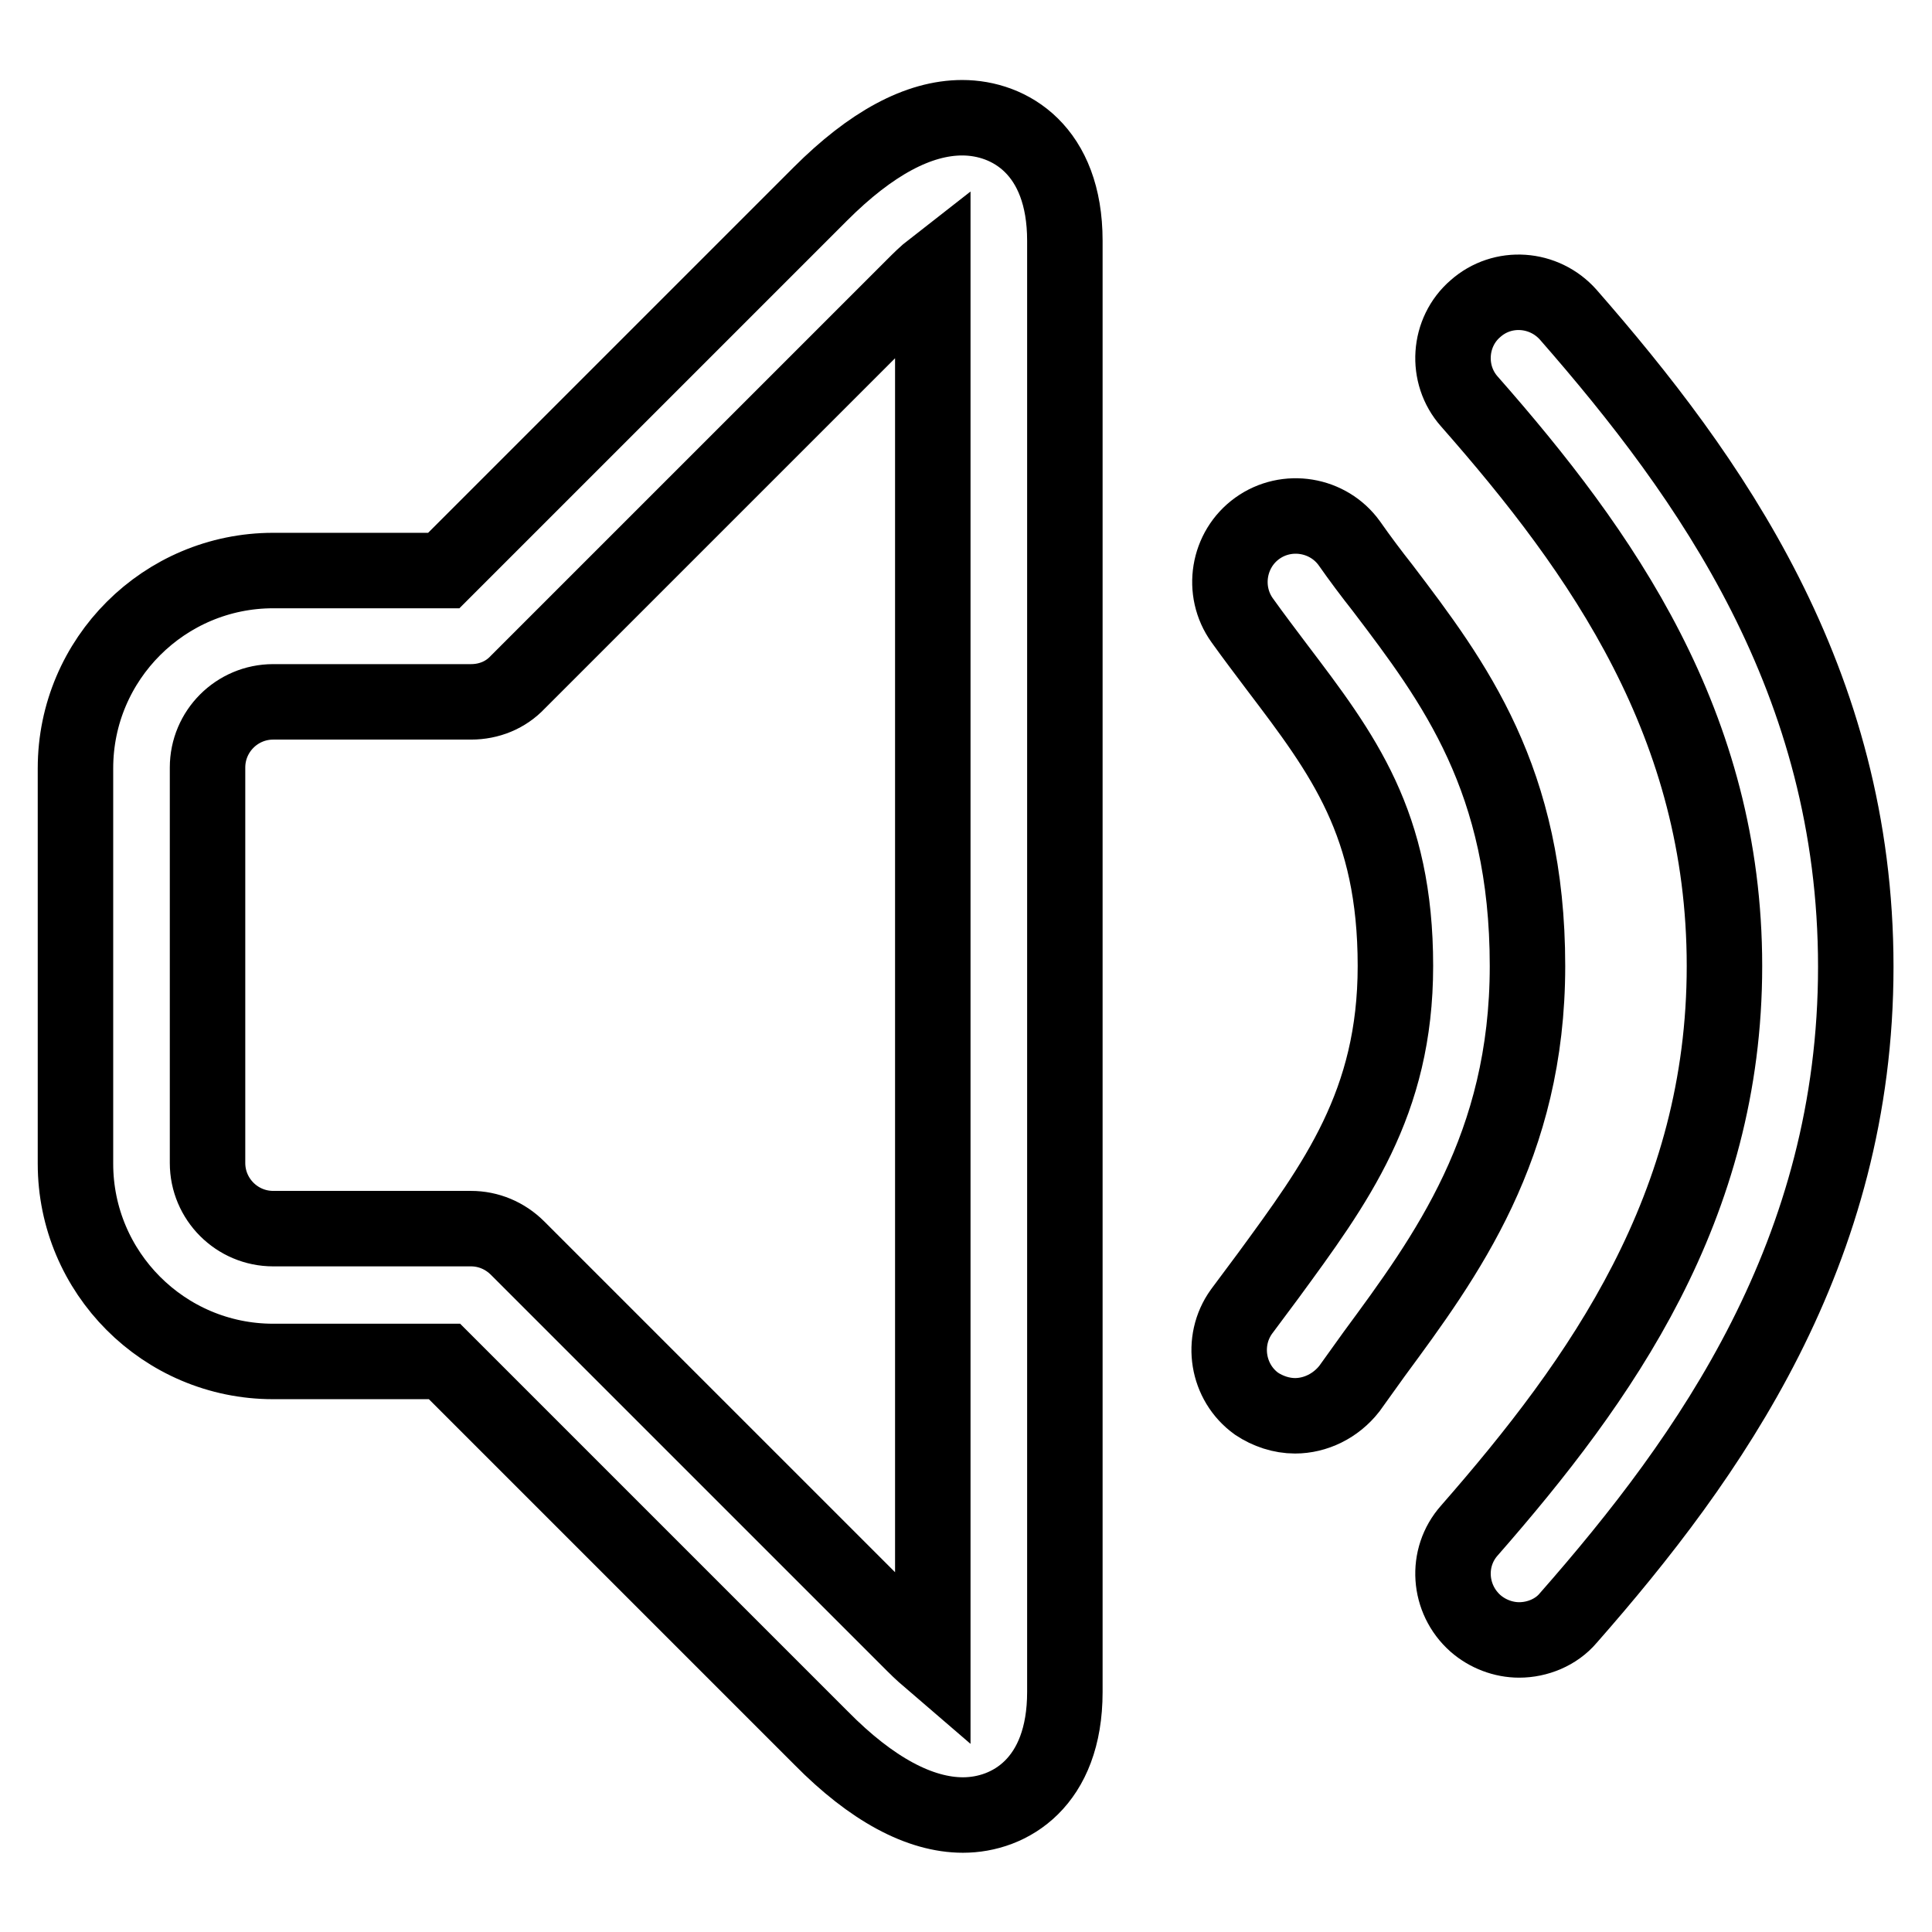 <?xml version="1.0" encoding="utf-8"?>
<!-- Svg Vector Icons : http://www.onlinewebfonts.com/icon -->
<!DOCTYPE svg PUBLIC "-//W3C//DTD SVG 1.1//EN" "http://www.w3.org/Graphics/SVG/1.1/DTD/svg11.dtd">
<svg version="1.1" xmlns="http://www.w3.org/2000/svg" xmlns:xlink="http://www.w3.org/1999/xlink" x="0px" y="0px" viewBox="0 0 256 256" enable-background="new 0 0 256 256" xml:space="preserve">
<g> <path stroke-width="10" fill-opacity="0" stroke="#000000"  d="M127.6,240.5c-5.7,0-12.1-3.4-18.8-10.2l-49.9-49.9H36.2c-14.5,0-26.2-11.8-26.2-26.2v-52.4 c0-14.5,11.8-26.2,26.2-26.2h22.6l49.9-49.9c6.7-6.7,13-10.1,18.8-10.1c6.3,0,13.6,4.3,13.6,16.3v192.3 C141.1,236.2,133.8,240.5,127.6,240.5z M36.2,93c-4.8,0-8.7,3.9-8.7,8.7v52.4c0,4.8,3.9,8.7,8.7,8.7h26.2c2.3,0,4.5,0.9,6.2,2.6 l52.5,52.5c0.9,0.9,1.8,1.7,2.5,2.3V35.6c-0.9,0.7-1.7,1.5-2.6,2.4L68.6,90.4C67,92.1,64.8,93,62.4,93H36.2z M171.6,187.6 c-1.8,0-3.6-0.6-5.1-1.6c-3.9-2.8-4.8-8.3-2-12.2l3.5-4.7c9-12.3,16.9-22.9,16.9-41.1c0-18.9-6.9-28-15.7-39.6 c-1.5-2-3.1-4.1-4.6-6.2c-2.8-3.9-1.9-9.4,2-12.2c3.9-2.8,9.4-1.9,12.2,2c1.4,2,2.9,4,4.4,5.9c9.5,12.5,19.2,25.4,19.2,50.1 c0,23.9-10.8,38.5-20.3,51.4l-3.3,4.6C177,186.3,174.3,187.6,171.6,187.6L171.6,187.6z"/> <path stroke-width="10" fill-opacity="0" stroke="#000000"  d="M201.3,217.3c-2.1,0-4.2-0.8-5.8-2.2c-3.6-3.2-4-8.7-0.8-12.3c17.5-20,33.8-42.9,33.8-74.8 c0-31.9-16.2-54.8-33.8-74.8c-3.2-3.6-2.8-9.2,0.8-12.3c3.6-3.2,9.1-2.8,12.3,0.8c18.8,21.5,38.1,48.5,38.1,86.4 c0,37.8-19.3,64.9-38.1,86.3C206.2,216.3,203.7,217.3,201.3,217.3L201.3,217.3z"/></g>
</svg>